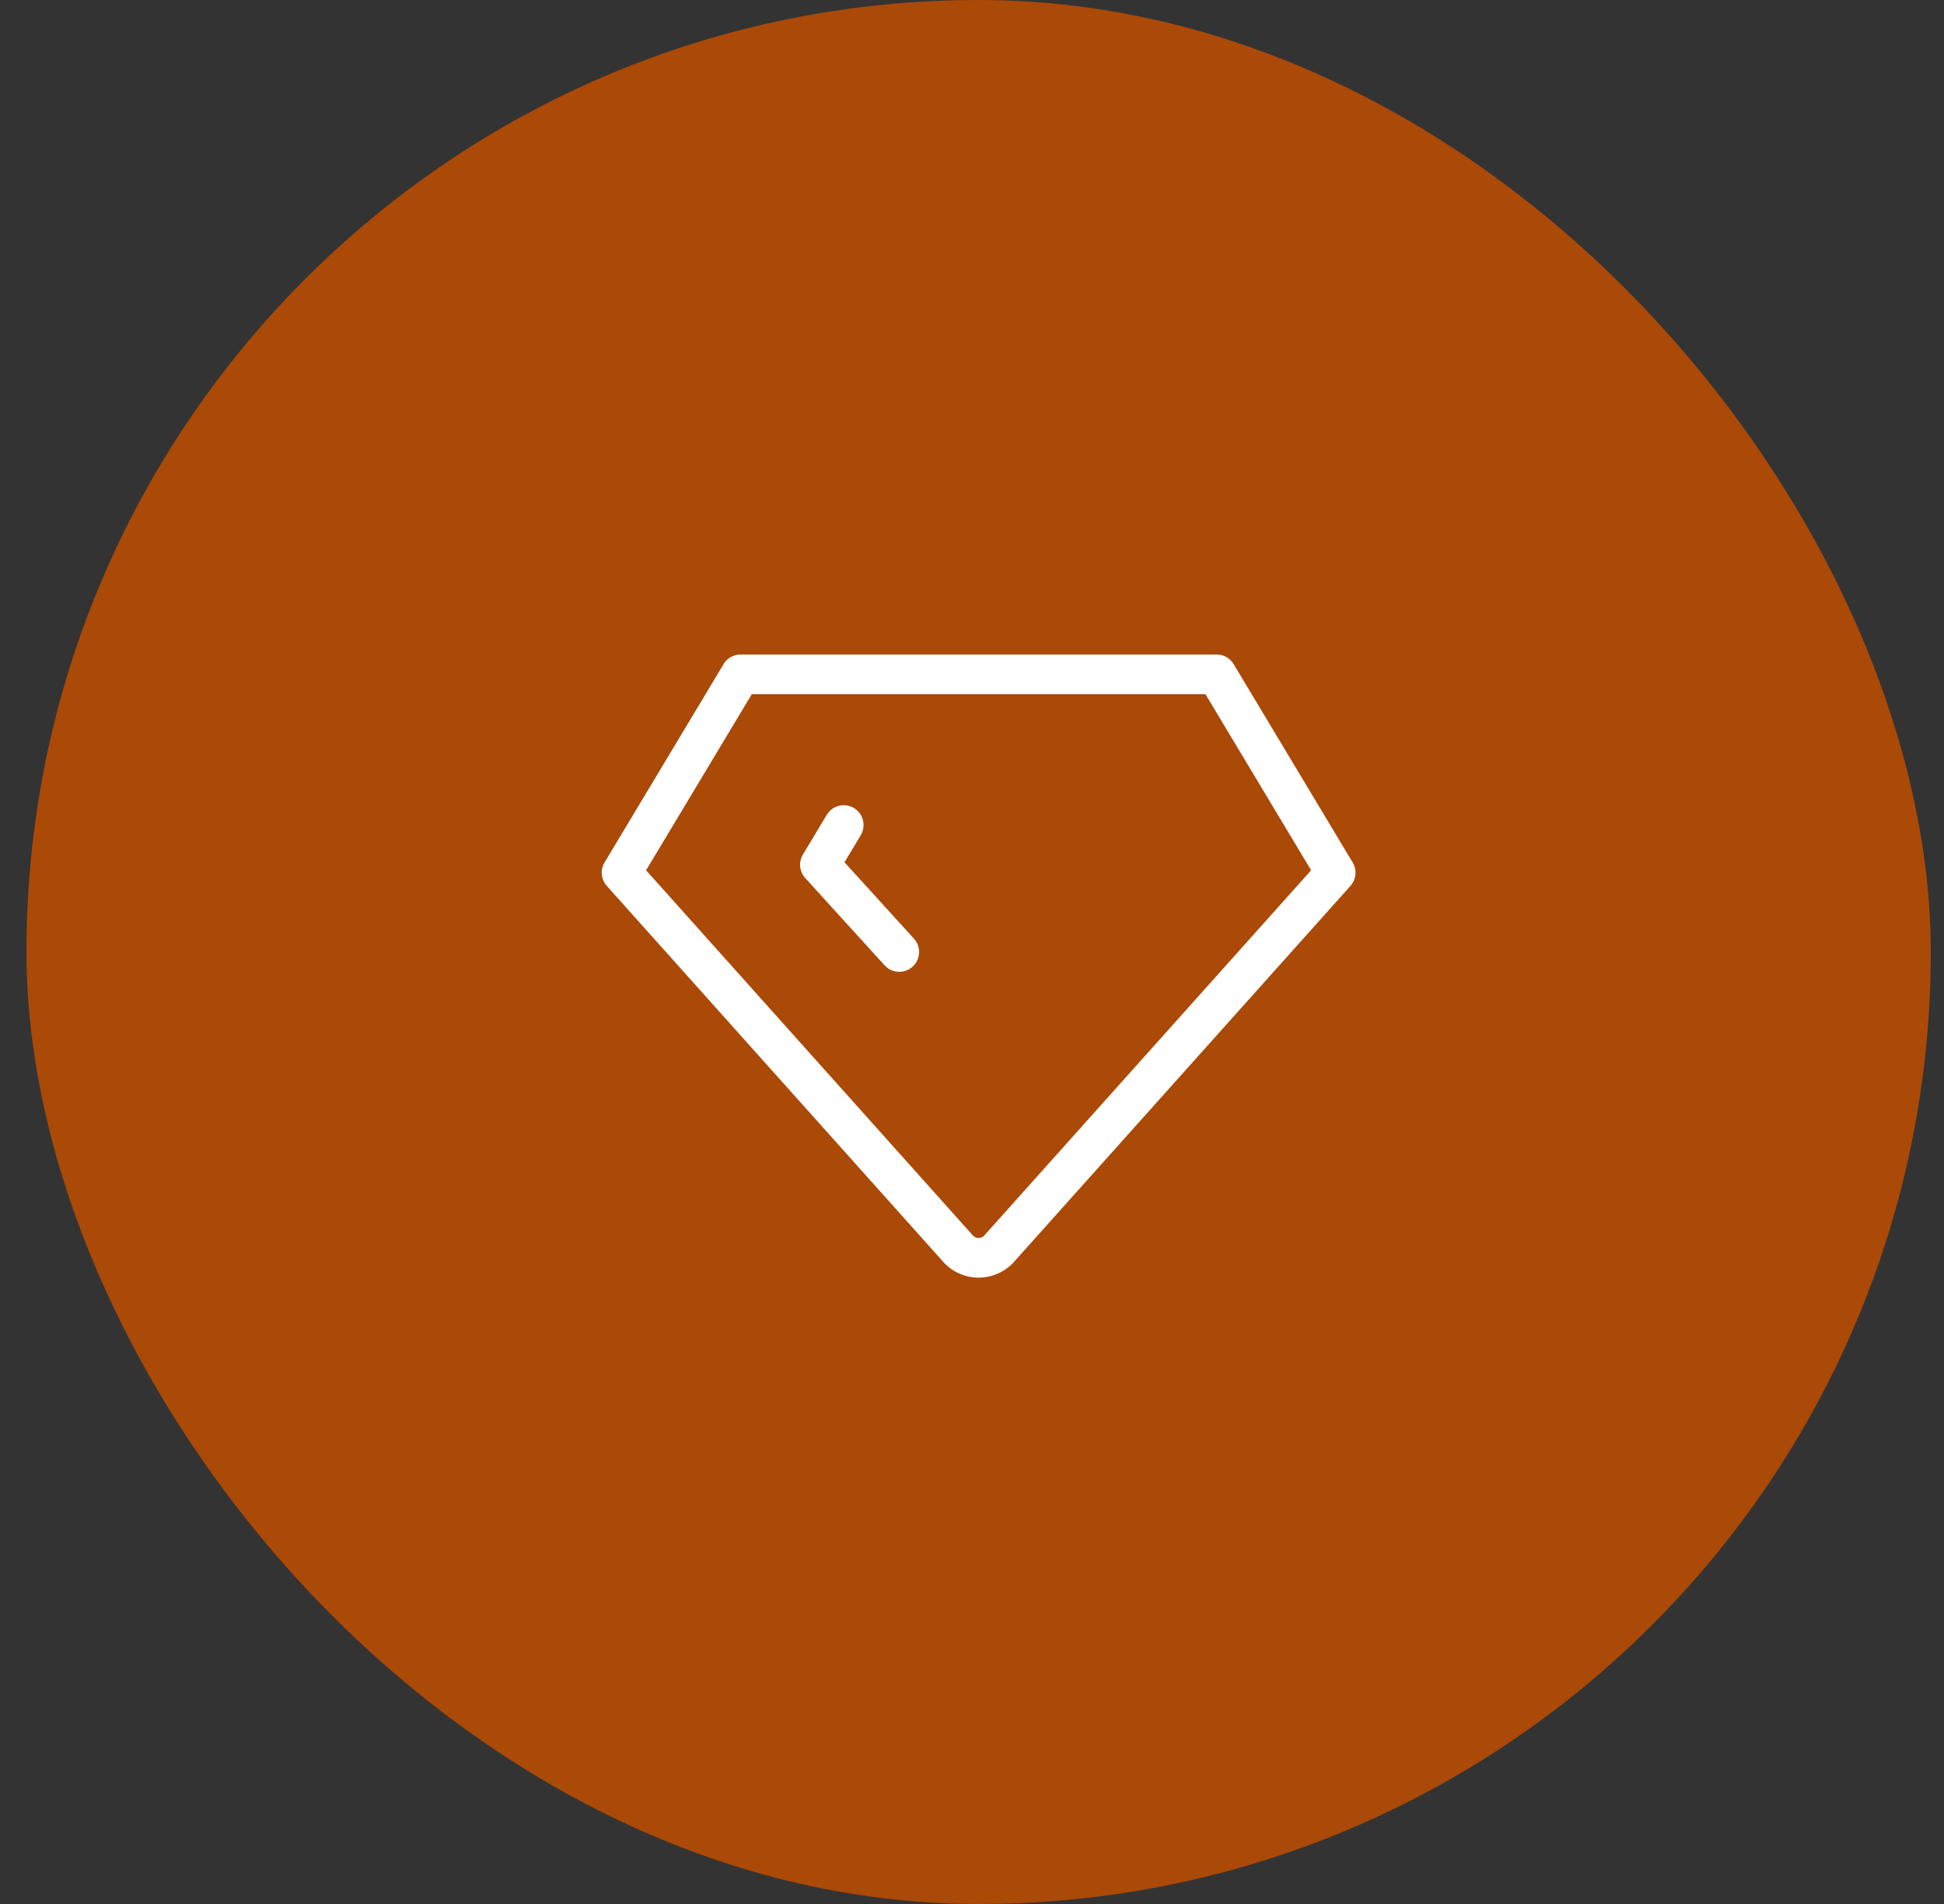 <svg width="49" height="48" viewBox="0 0 49 48" fill="none" xmlns="http://www.w3.org/2000/svg">
<rect x="0" y="0" width="49" height="48" fill="#333333" stroke="none"/>
<rect x="0.667" width="48" height="48" rx="24" fill="#AB4907"/>
<path d="M30.667 16.5C30.842 16.5 31.005 16.593 31.095 16.743L34.095 21.743C34.208 21.931 34.185 22.17 34.04 22.333L25.54 31.833L25.524 31.85C25.412 31.964 25.279 32.054 25.131 32.116C25.021 32.163 24.905 32.192 24.786 32.204L24.667 32.21C24.507 32.21 24.349 32.178 24.202 32.116C24.091 32.07 23.989 32.007 23.897 31.931L23.809 31.85C23.804 31.844 23.799 31.838 23.794 31.833L15.294 22.333C15.148 22.17 15.126 21.931 15.238 21.743L18.238 16.743L18.275 16.689C18.369 16.571 18.513 16.5 18.667 16.5H30.667ZM16.285 21.94L24.527 31.152C24.545 31.17 24.566 31.184 24.59 31.194C24.614 31.205 24.64 31.21 24.667 31.21L24.706 31.206C24.719 31.203 24.732 31.2 24.744 31.194C24.767 31.185 24.787 31.17 24.805 31.152L33.048 21.94L30.384 17.5H18.95L16.285 21.94ZM20.898 20.462C21.055 20.29 21.317 20.247 21.524 20.371C21.761 20.513 21.837 20.821 21.695 21.058L21.286 21.738L23.037 23.664L23.097 23.745C23.216 23.945 23.181 24.208 23.003 24.37C22.824 24.532 22.559 24.541 22.372 24.404L22.297 24.336L20.297 22.137C20.148 21.974 20.125 21.732 20.238 21.543L20.838 20.543L20.898 20.462Z" fill="white"/>
</svg>
